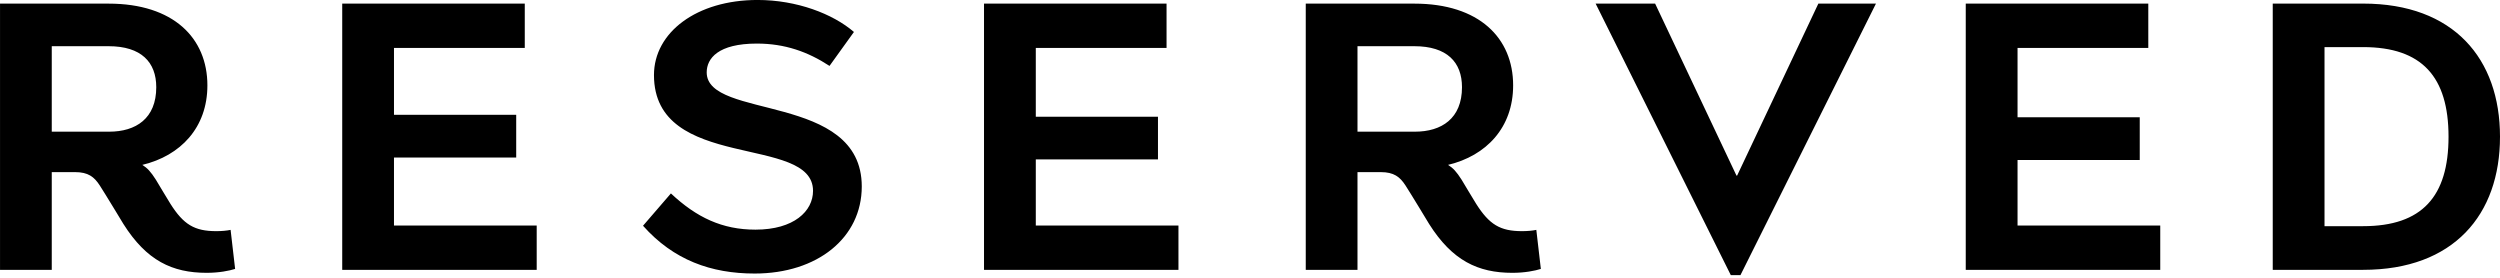 <svg xmlns="http://www.w3.org/2000/svg" width="216" height="24" fill="none" viewBox="0 0 216 24"><g clip-path="url(#a)"><path fill="#000" d="M150.374 23.773h-.832L137.863.313h5.14l7.029 14.86h.054l7.019-14.86h4.977zM45.34.31v3.83h-11.3v5.78H44.6v3.69H34.04v5.877h12.331v3.828H29.568V.31zm55.45 0v3.83H89.493v5.945h10.556v3.689H89.493v5.712h12.326v3.828h-16.8V.31zm84.823 0v3.83h-11.297v5.992h10.558v3.69h-10.558v5.664h12.33v3.828h-16.805V.31z"/><mask id="b" width="422" height="298" x="-103" y="-137" maskUnits="userSpaceOnUse" style="mask-type:luminance"><path fill="#fff" d="M-102.043-136.646h420.089v297.063h-420.089z"/></mask><g fill="#000" mask="url(#b)"><path d="M196.365 23.315V.31h7.813C211.996.31 216 5.073 216 11.813s-4.004 11.501-11.822 11.501zm7.813-3.774c5.084 0 7.375-2.56 7.375-7.728 0-5.169-2.291-7.743-7.375-7.743h-3.34v15.471zM73.78 2.762l-2.11 2.933c-1.873-1.224-3.854-1.93-6.278-1.93-3.34 0-4.333 1.279-4.333 2.49 0 4.112 13.398 1.722 13.398 9.856 0 4.438-3.836 7.523-9.256 7.523-3.762 0-7.005-1.163-9.644-4.129l2.41-2.793c2.215 2.079 4.435 3.13 7.304 3.13 3.334 0 4.975-1.6 4.975-3.353 0-4.922-13.743-1.603-13.743-10.004 0-3.689 3.696-6.487 8.948-6.487 3.383 0 6.503 1.192 8.328 2.764m-64.35 8.615H4.472V3.992h4.912c2.818 0 4.117 1.379 4.117 3.541 0 2.706-1.76 3.844-4.072 3.844m10.885 11.857-.39-3.373c-.348.073-.77.11-1.246.11-1.878 0-2.82-.575-3.947-2.351-.418-.66-.873-1.461-1.262-2.09-.445-.701-.735-1.007-1.171-1.285 3.3-.79 5.621-3.214 5.621-6.869 0-4.088-2.93-7.063-8.535-7.063H.002v23.001h4.47v-8.443h2.01c1.14 0 1.656.41 2.138 1.153.463.712 2.043 3.328 2.043 3.328 1.999 3.163 4.215 4.22 7.193 4.22 1.072 0 1.962-.179 2.458-.338m101.93-11.857h-4.957V3.992h4.913c2.818 0 4.116 1.379 4.116 3.541 0 2.706-1.761 3.844-4.072 3.844m10.885 11.857-.391-3.373c-.348.073-.769.11-1.245.11-1.878 0-2.819-.575-3.947-2.351-.417-.66-.874-1.461-1.262-2.09-.445-.701-.735-1.007-1.171-1.285 3.299-.79 5.622-3.214 5.622-6.869 0-4.088-2.93-7.063-8.535-7.063h-9.383v23.001h4.47v-8.443h2.01c1.139 0 1.656.41 2.138 1.153.463.712 2.042 3.328 2.042 3.328 2 3.163 4.217 4.22 7.193 4.22 1.072 0 1.963-.179 2.459-.338"/></g></g><defs><clipPath id="a"><path fill="#fff" d="M0 0h216v23.775H0z"/></clipPath></defs></svg>